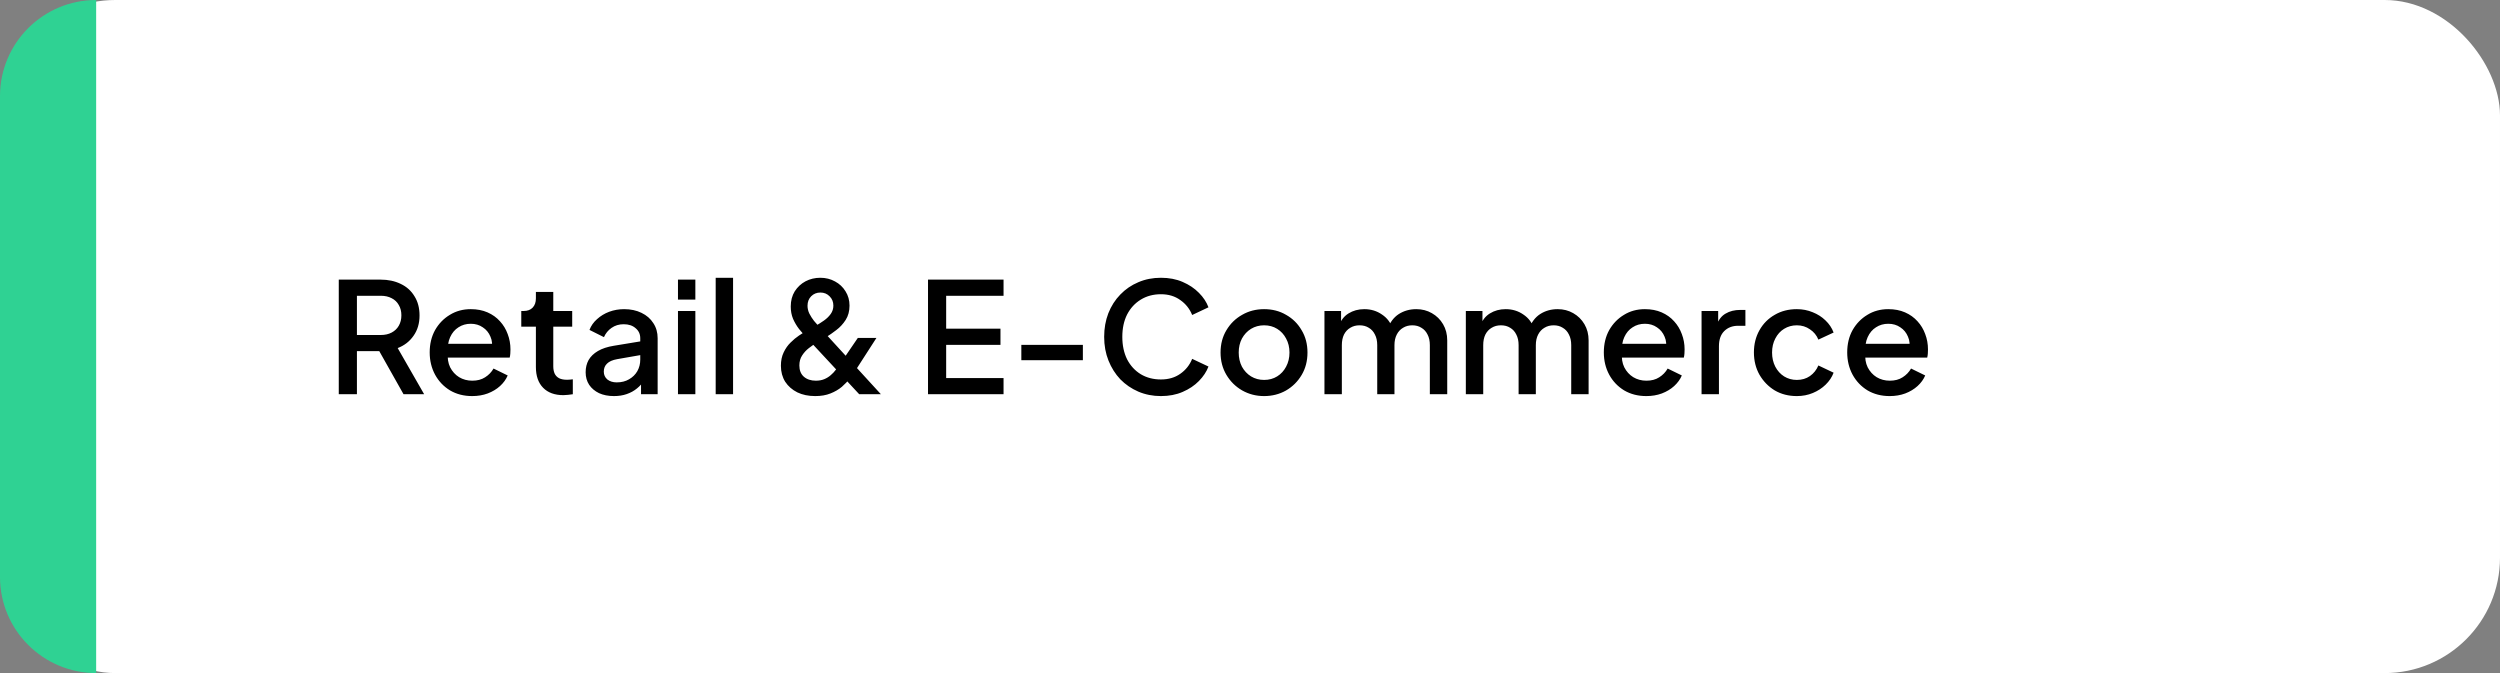 <?xml version="1.0" encoding="UTF-8"?> <svg xmlns="http://www.w3.org/2000/svg" width="260" height="70" viewBox="0 0 260 70" fill="none"><rect x="0" y="0" width="260" height="70" fill="#808080" stroke="none"/><rect width="260" height="70" rx="12" fill="white"></rect><path d="M35.232 41V29.08H39.568C40.368 29.08 41.072 29.229 41.68 29.528C42.288 29.816 42.763 30.243 43.104 30.808C43.456 31.363 43.632 32.029 43.632 32.808C43.632 33.629 43.424 34.333 43.008 34.92C42.603 35.507 42.053 35.933 41.36 36.2L44.112 41H41.968L39.04 35.8L40.272 36.52H37.12V41H35.232ZM37.12 34.84H39.6C40.037 34.84 40.416 34.755 40.736 34.584C41.056 34.413 41.301 34.179 41.472 33.88C41.653 33.571 41.744 33.208 41.744 32.792C41.744 32.376 41.653 32.019 41.472 31.72C41.301 31.411 41.056 31.176 40.736 31.016C40.416 30.845 40.037 30.76 39.6 30.76H37.12V34.84ZM49.104 41.192C48.24 41.192 47.472 40.995 46.8 40.6C46.139 40.195 45.622 39.651 45.248 38.968C44.875 38.275 44.688 37.501 44.688 36.648C44.688 35.773 44.875 35 45.248 34.328C45.632 33.656 46.144 33.128 46.784 32.744C47.424 32.349 48.15 32.152 48.96 32.152C49.611 32.152 50.192 32.264 50.704 32.488C51.216 32.712 51.648 33.021 52 33.416C52.352 33.8 52.619 34.243 52.8 34.744C52.992 35.245 53.088 35.779 53.088 36.344C53.088 36.483 53.083 36.627 53.072 36.776C53.062 36.925 53.04 37.064 53.008 37.192H46.112V35.752H51.984L51.12 36.408C51.227 35.885 51.19 35.421 51.008 35.016C50.838 34.6 50.571 34.275 50.208 34.04C49.856 33.795 49.44 33.672 48.96 33.672C48.48 33.672 48.054 33.795 47.68 34.04C47.307 34.275 47.019 34.616 46.816 35.064C46.614 35.501 46.534 36.035 46.576 36.664C46.523 37.251 46.603 37.763 46.816 38.2C47.04 38.637 47.35 38.979 47.744 39.224C48.15 39.469 48.608 39.592 49.12 39.592C49.643 39.592 50.086 39.475 50.448 39.24C50.822 39.005 51.115 38.701 51.328 38.328L52.8 39.048C52.63 39.453 52.363 39.821 52 40.152C51.648 40.472 51.222 40.728 50.72 40.92C50.23 41.101 49.691 41.192 49.104 41.192ZM58.597 41.096C57.69 41.096 56.986 40.84 56.485 40.328C55.983 39.816 55.733 39.096 55.733 38.168V33.976H54.213V32.344H54.453C54.858 32.344 55.173 32.227 55.397 31.992C55.621 31.757 55.733 31.437 55.733 31.032V30.36H57.541V32.344H59.509V33.976H57.541V38.088C57.541 38.387 57.589 38.643 57.685 38.856C57.781 39.059 57.935 39.219 58.149 39.336C58.362 39.443 58.639 39.496 58.981 39.496C59.066 39.496 59.162 39.491 59.269 39.48C59.376 39.469 59.477 39.459 59.573 39.448V41C59.423 41.021 59.258 41.043 59.077 41.064C58.895 41.085 58.736 41.096 58.597 41.096ZM63.851 41.192C63.264 41.192 62.747 41.091 62.299 40.888C61.862 40.675 61.52 40.387 61.275 40.024C61.03 39.651 60.907 39.213 60.907 38.712C60.907 38.243 61.008 37.821 61.211 37.448C61.425 37.075 61.75 36.76 62.187 36.504C62.624 36.248 63.174 36.067 63.835 35.96L66.843 35.464V36.888L64.187 37.352C63.707 37.437 63.355 37.592 63.131 37.816C62.907 38.029 62.795 38.307 62.795 38.648C62.795 38.979 62.918 39.251 63.163 39.464C63.419 39.667 63.745 39.768 64.139 39.768C64.63 39.768 65.056 39.661 65.419 39.448C65.793 39.235 66.081 38.952 66.283 38.6C66.486 38.237 66.587 37.837 66.587 37.4V35.176C66.587 34.749 66.427 34.403 66.107 34.136C65.798 33.859 65.382 33.72 64.859 33.72C64.379 33.72 63.958 33.848 63.595 34.104C63.243 34.349 62.982 34.669 62.811 35.064L61.307 34.312C61.467 33.885 61.728 33.512 62.091 33.192C62.454 32.861 62.875 32.605 63.355 32.424C63.846 32.243 64.363 32.152 64.907 32.152C65.59 32.152 66.192 32.28 66.715 32.536C67.249 32.792 67.659 33.149 67.947 33.608C68.246 34.056 68.395 34.579 68.395 35.176V41H66.667V39.432L67.035 39.48C66.832 39.832 66.571 40.136 66.251 40.392C65.942 40.648 65.585 40.845 65.179 40.984C64.784 41.123 64.342 41.192 63.851 41.192ZM70.509 41V32.344H72.317V41H70.509ZM70.509 31.16V29.08H72.317V31.16H70.509ZM74.431 41V28.888H76.239V41H74.431ZM84.782 41.192C84.078 41.192 83.459 41.064 82.926 40.808C82.392 40.541 81.971 40.173 81.662 39.704C81.363 39.224 81.214 38.669 81.214 38.04C81.214 37.507 81.31 37.043 81.502 36.648C81.694 36.243 81.934 35.901 82.222 35.624C82.51 35.336 82.798 35.096 83.086 34.904C83.374 34.712 83.614 34.563 83.806 34.456L84.782 33.912C85.102 33.731 85.406 33.539 85.694 33.336C85.982 33.133 86.216 32.904 86.398 32.648C86.579 32.392 86.67 32.104 86.67 31.784C86.67 31.4 86.542 31.08 86.286 30.824C86.03 30.557 85.71 30.424 85.326 30.424C84.942 30.424 84.622 30.552 84.366 30.808C84.11 31.064 83.982 31.395 83.982 31.8C83.982 32.077 84.046 32.349 84.174 32.616C84.312 32.883 84.472 33.133 84.654 33.368C84.846 33.592 85.032 33.805 85.214 34.008L91.614 41H89.358L83.87 35.096C83.614 34.819 83.358 34.525 83.102 34.216C82.856 33.896 82.648 33.544 82.478 33.16C82.318 32.776 82.238 32.349 82.238 31.88C82.238 31.272 82.376 30.744 82.654 30.296C82.942 29.848 83.315 29.501 83.774 29.256C84.243 29.011 84.755 28.888 85.31 28.888C85.875 28.888 86.387 29.016 86.846 29.272C87.304 29.517 87.667 29.859 87.934 30.296C88.211 30.733 88.35 31.229 88.35 31.784C88.35 32.36 88.216 32.856 87.95 33.272C87.683 33.688 87.358 34.04 86.974 34.328C86.6 34.616 86.248 34.861 85.918 35.064L84.942 35.64C84.686 35.789 84.414 35.976 84.126 36.2C83.848 36.413 83.614 36.669 83.422 36.968C83.23 37.256 83.134 37.603 83.134 38.008C83.134 38.509 83.288 38.899 83.598 39.176C83.918 39.453 84.334 39.592 84.846 39.592C85.176 39.592 85.47 39.539 85.726 39.432C85.982 39.325 86.206 39.187 86.398 39.016C86.6 38.845 86.776 38.659 86.926 38.456C87.086 38.243 87.23 38.045 87.358 37.864L89.214 35.144H91.15L89.006 38.472C88.835 38.728 88.632 39.016 88.398 39.336C88.163 39.645 87.88 39.944 87.55 40.232C87.219 40.509 86.824 40.739 86.366 40.92C85.918 41.101 85.39 41.192 84.782 41.192ZM96.513 41V29.08H104.369V30.76H98.401V34.184H104.049V35.864H98.401V39.32H104.369V41H96.513ZM106.219 37.464V35.864H112.619V37.464H106.219ZM120.737 41.192C119.894 41.192 119.11 41.037 118.385 40.728C117.67 40.419 117.046 39.992 116.513 39.448C115.99 38.893 115.58 38.243 115.281 37.496C114.982 36.749 114.833 35.928 114.833 35.032C114.833 34.147 114.977 33.331 115.265 32.584C115.564 31.827 115.98 31.176 116.513 30.632C117.046 30.077 117.67 29.651 118.385 29.352C119.1 29.043 119.884 28.888 120.737 28.888C121.58 28.888 122.332 29.032 122.993 29.32C123.665 29.608 124.23 29.987 124.689 30.456C125.148 30.915 125.478 31.416 125.681 31.96L123.985 32.76C123.729 32.12 123.318 31.603 122.753 31.208C122.198 30.803 121.526 30.6 120.737 30.6C119.948 30.6 119.249 30.787 118.641 31.16C118.033 31.533 117.558 32.051 117.217 32.712C116.886 33.373 116.721 34.147 116.721 35.032C116.721 35.917 116.886 36.696 117.217 37.368C117.558 38.029 118.033 38.547 118.641 38.92C119.249 39.283 119.948 39.464 120.737 39.464C121.526 39.464 122.198 39.267 122.753 38.872C123.318 38.477 123.729 37.96 123.985 37.32L125.681 38.12C125.478 38.653 125.148 39.155 124.689 39.624C124.23 40.093 123.665 40.472 122.993 40.76C122.332 41.048 121.58 41.192 120.737 41.192ZM131.466 41.192C130.634 41.192 129.872 40.995 129.178 40.6C128.496 40.205 127.952 39.667 127.546 38.984C127.141 38.301 126.938 37.528 126.938 36.664C126.938 35.789 127.141 35.016 127.546 34.344C127.952 33.661 128.496 33.128 129.178 32.744C129.861 32.349 130.624 32.152 131.466 32.152C132.32 32.152 133.082 32.349 133.754 32.744C134.437 33.128 134.976 33.661 135.37 34.344C135.776 35.016 135.978 35.789 135.978 36.664C135.978 37.539 135.776 38.317 135.37 39C134.965 39.683 134.421 40.221 133.738 40.616C133.056 41 132.298 41.192 131.466 41.192ZM131.466 39.512C131.978 39.512 132.432 39.389 132.826 39.144C133.221 38.899 133.53 38.563 133.754 38.136C133.989 37.699 134.106 37.208 134.106 36.664C134.106 36.12 133.989 35.635 133.754 35.208C133.53 34.781 133.221 34.445 132.826 34.2C132.432 33.955 131.978 33.832 131.466 33.832C130.965 33.832 130.512 33.955 130.106 34.2C129.712 34.445 129.397 34.781 129.162 35.208C128.938 35.635 128.826 36.12 128.826 36.664C128.826 37.208 128.938 37.699 129.162 38.136C129.397 38.563 129.712 38.899 130.106 39.144C130.512 39.389 130.965 39.512 131.466 39.512ZM137.743 41V32.344H139.472V34.216L139.248 33.928C139.429 33.341 139.76 32.899 140.24 32.6C140.72 32.301 141.269 32.152 141.888 32.152C142.581 32.152 143.194 32.339 143.728 32.712C144.272 33.075 144.634 33.56 144.816 34.168L144.304 34.216C144.56 33.523 144.949 33.005 145.472 32.664C146.005 32.323 146.613 32.152 147.296 32.152C147.893 32.152 148.432 32.291 148.912 32.568C149.402 32.845 149.792 33.229 150.08 33.72C150.368 34.211 150.512 34.771 150.512 35.4V41H148.704V35.896C148.704 35.459 148.624 35.091 148.464 34.792C148.314 34.483 148.101 34.248 147.824 34.088C147.557 33.917 147.242 33.832 146.88 33.832C146.517 33.832 146.197 33.917 145.92 34.088C145.642 34.248 145.424 34.483 145.264 34.792C145.104 35.101 145.024 35.469 145.024 35.896V41H143.232V35.896C143.232 35.459 143.152 35.091 142.992 34.792C142.842 34.483 142.629 34.248 142.352 34.088C142.085 33.917 141.765 33.832 141.391 33.832C141.029 33.832 140.709 33.917 140.432 34.088C140.154 34.248 139.936 34.483 139.776 34.792C139.626 35.101 139.552 35.469 139.552 35.896V41H137.743ZM152.447 41V32.344H154.175V34.216L153.951 33.928C154.132 33.341 154.463 32.899 154.943 32.6C155.423 32.301 155.972 32.152 156.591 32.152C157.284 32.152 157.897 32.339 158.431 32.712C158.975 33.075 159.337 33.56 159.519 34.168L159.007 34.216C159.263 33.523 159.652 33.005 160.175 32.664C160.708 32.323 161.316 32.152 161.999 32.152C162.596 32.152 163.135 32.291 163.615 32.568C164.105 32.845 164.495 33.229 164.783 33.72C165.071 34.211 165.215 34.771 165.215 35.4V41H163.407V35.896C163.407 35.459 163.327 35.091 163.167 34.792C163.017 34.483 162.804 34.248 162.527 34.088C162.26 33.917 161.945 33.832 161.583 33.832C161.22 33.832 160.9 33.917 160.623 34.088C160.345 34.248 160.127 34.483 159.967 34.792C159.807 35.101 159.727 35.469 159.727 35.896V41H157.935V35.896C157.935 35.459 157.855 35.091 157.695 34.792C157.545 34.483 157.332 34.248 157.055 34.088C156.788 33.917 156.468 33.832 156.095 33.832C155.732 33.832 155.412 33.917 155.135 34.088C154.857 34.248 154.639 34.483 154.479 34.792C154.329 35.101 154.255 35.469 154.255 35.896V41H152.447ZM171.214 41.192C170.35 41.192 169.582 40.995 168.91 40.6C168.248 40.195 167.731 39.651 167.358 38.968C166.984 38.275 166.798 37.501 166.798 36.648C166.798 35.773 166.984 35 167.358 34.328C167.742 33.656 168.254 33.128 168.894 32.744C169.534 32.349 170.259 32.152 171.07 32.152C171.72 32.152 172.302 32.264 172.814 32.488C173.326 32.712 173.758 33.021 174.11 33.416C174.462 33.8 174.728 34.243 174.91 34.744C175.102 35.245 175.198 35.779 175.198 36.344C175.198 36.483 175.192 36.627 175.182 36.776C175.171 36.925 175.15 37.064 175.118 37.192H168.222V35.752H174.094L173.23 36.408C173.336 35.885 173.299 35.421 173.118 35.016C172.947 34.6 172.68 34.275 172.318 34.04C171.966 33.795 171.55 33.672 171.07 33.672C170.59 33.672 170.163 33.795 169.79 34.04C169.416 34.275 169.128 34.616 168.926 35.064C168.723 35.501 168.643 36.035 168.686 36.664C168.632 37.251 168.712 37.763 168.926 38.2C169.15 38.637 169.459 38.979 169.854 39.224C170.259 39.469 170.718 39.592 171.23 39.592C171.752 39.592 172.195 39.475 172.558 39.24C172.931 39.005 173.224 38.701 173.438 38.328L174.91 39.048C174.739 39.453 174.472 39.821 174.11 40.152C173.758 40.472 173.331 40.728 172.83 40.92C172.339 41.101 171.8 41.192 171.214 41.192ZM176.962 41V32.344H178.69V34.088L178.53 33.832C178.722 33.267 179.032 32.861 179.458 32.616C179.885 32.36 180.397 32.232 180.994 32.232H181.522V33.88H180.77C180.173 33.88 179.688 34.067 179.314 34.44C178.952 34.803 178.77 35.325 178.77 36.008V41H176.962ZM186.871 41.192C186.007 41.192 185.239 40.995 184.567 40.6C183.906 40.195 183.378 39.651 182.983 38.968C182.599 38.285 182.407 37.512 182.407 36.648C182.407 35.795 182.599 35.027 182.983 34.344C183.367 33.661 183.895 33.128 184.567 32.744C185.239 32.349 186.007 32.152 186.871 32.152C187.458 32.152 188.007 32.259 188.519 32.472C189.031 32.675 189.474 32.957 189.847 33.32C190.231 33.683 190.514 34.104 190.695 34.584L189.111 35.32C188.93 34.872 188.636 34.515 188.231 34.248C187.836 33.971 187.383 33.832 186.871 33.832C186.38 33.832 185.938 33.955 185.543 34.2C185.159 34.435 184.855 34.771 184.631 35.208C184.407 35.635 184.295 36.12 184.295 36.664C184.295 37.208 184.407 37.699 184.631 38.136C184.855 38.563 185.159 38.899 185.543 39.144C185.938 39.389 186.38 39.512 186.871 39.512C187.394 39.512 187.847 39.379 188.231 39.112C188.626 38.835 188.919 38.467 189.111 38.008L190.695 38.76C190.524 39.219 190.247 39.635 189.863 40.008C189.49 40.371 189.047 40.659 188.535 40.872C188.023 41.085 187.468 41.192 186.871 41.192ZM196.526 41.192C195.662 41.192 194.894 40.995 194.222 40.6C193.561 40.195 193.044 39.651 192.67 38.968C192.297 38.275 192.11 37.501 192.11 36.648C192.11 35.773 192.297 35 192.67 34.328C193.054 33.656 193.566 33.128 194.206 32.744C194.846 32.349 195.572 32.152 196.382 32.152C197.033 32.152 197.614 32.264 198.126 32.488C198.638 32.712 199.07 33.021 199.422 33.416C199.774 33.8 200.041 34.243 200.222 34.744C200.414 35.245 200.51 35.779 200.51 36.344C200.51 36.483 200.505 36.627 200.494 36.776C200.484 36.925 200.462 37.064 200.43 37.192H193.534V35.752H199.406L198.542 36.408C198.649 35.885 198.612 35.421 198.43 35.016C198.26 34.6 197.993 34.275 197.63 34.04C197.278 33.795 196.862 33.672 196.382 33.672C195.902 33.672 195.476 33.795 195.102 34.04C194.729 34.275 194.441 34.616 194.238 35.064C194.036 35.501 193.956 36.035 193.998 36.664C193.945 37.251 194.025 37.763 194.238 38.2C194.462 38.637 194.772 38.979 195.166 39.224C195.572 39.469 196.03 39.592 196.542 39.592C197.065 39.592 197.508 39.475 197.87 39.24C198.244 39.005 198.537 38.701 198.75 38.328L200.222 39.048C200.052 39.453 199.785 39.821 199.422 40.152C199.07 40.472 198.644 40.728 198.142 40.92C197.652 41.101 197.113 41.192 196.526 41.192Z" fill="black"></path><path d="M0 10C0 4.477 4.477 0 10 0V0V70V70C4.477 70 0 65.523 0 60V10Z" fill="#2FD293"></path></svg> 